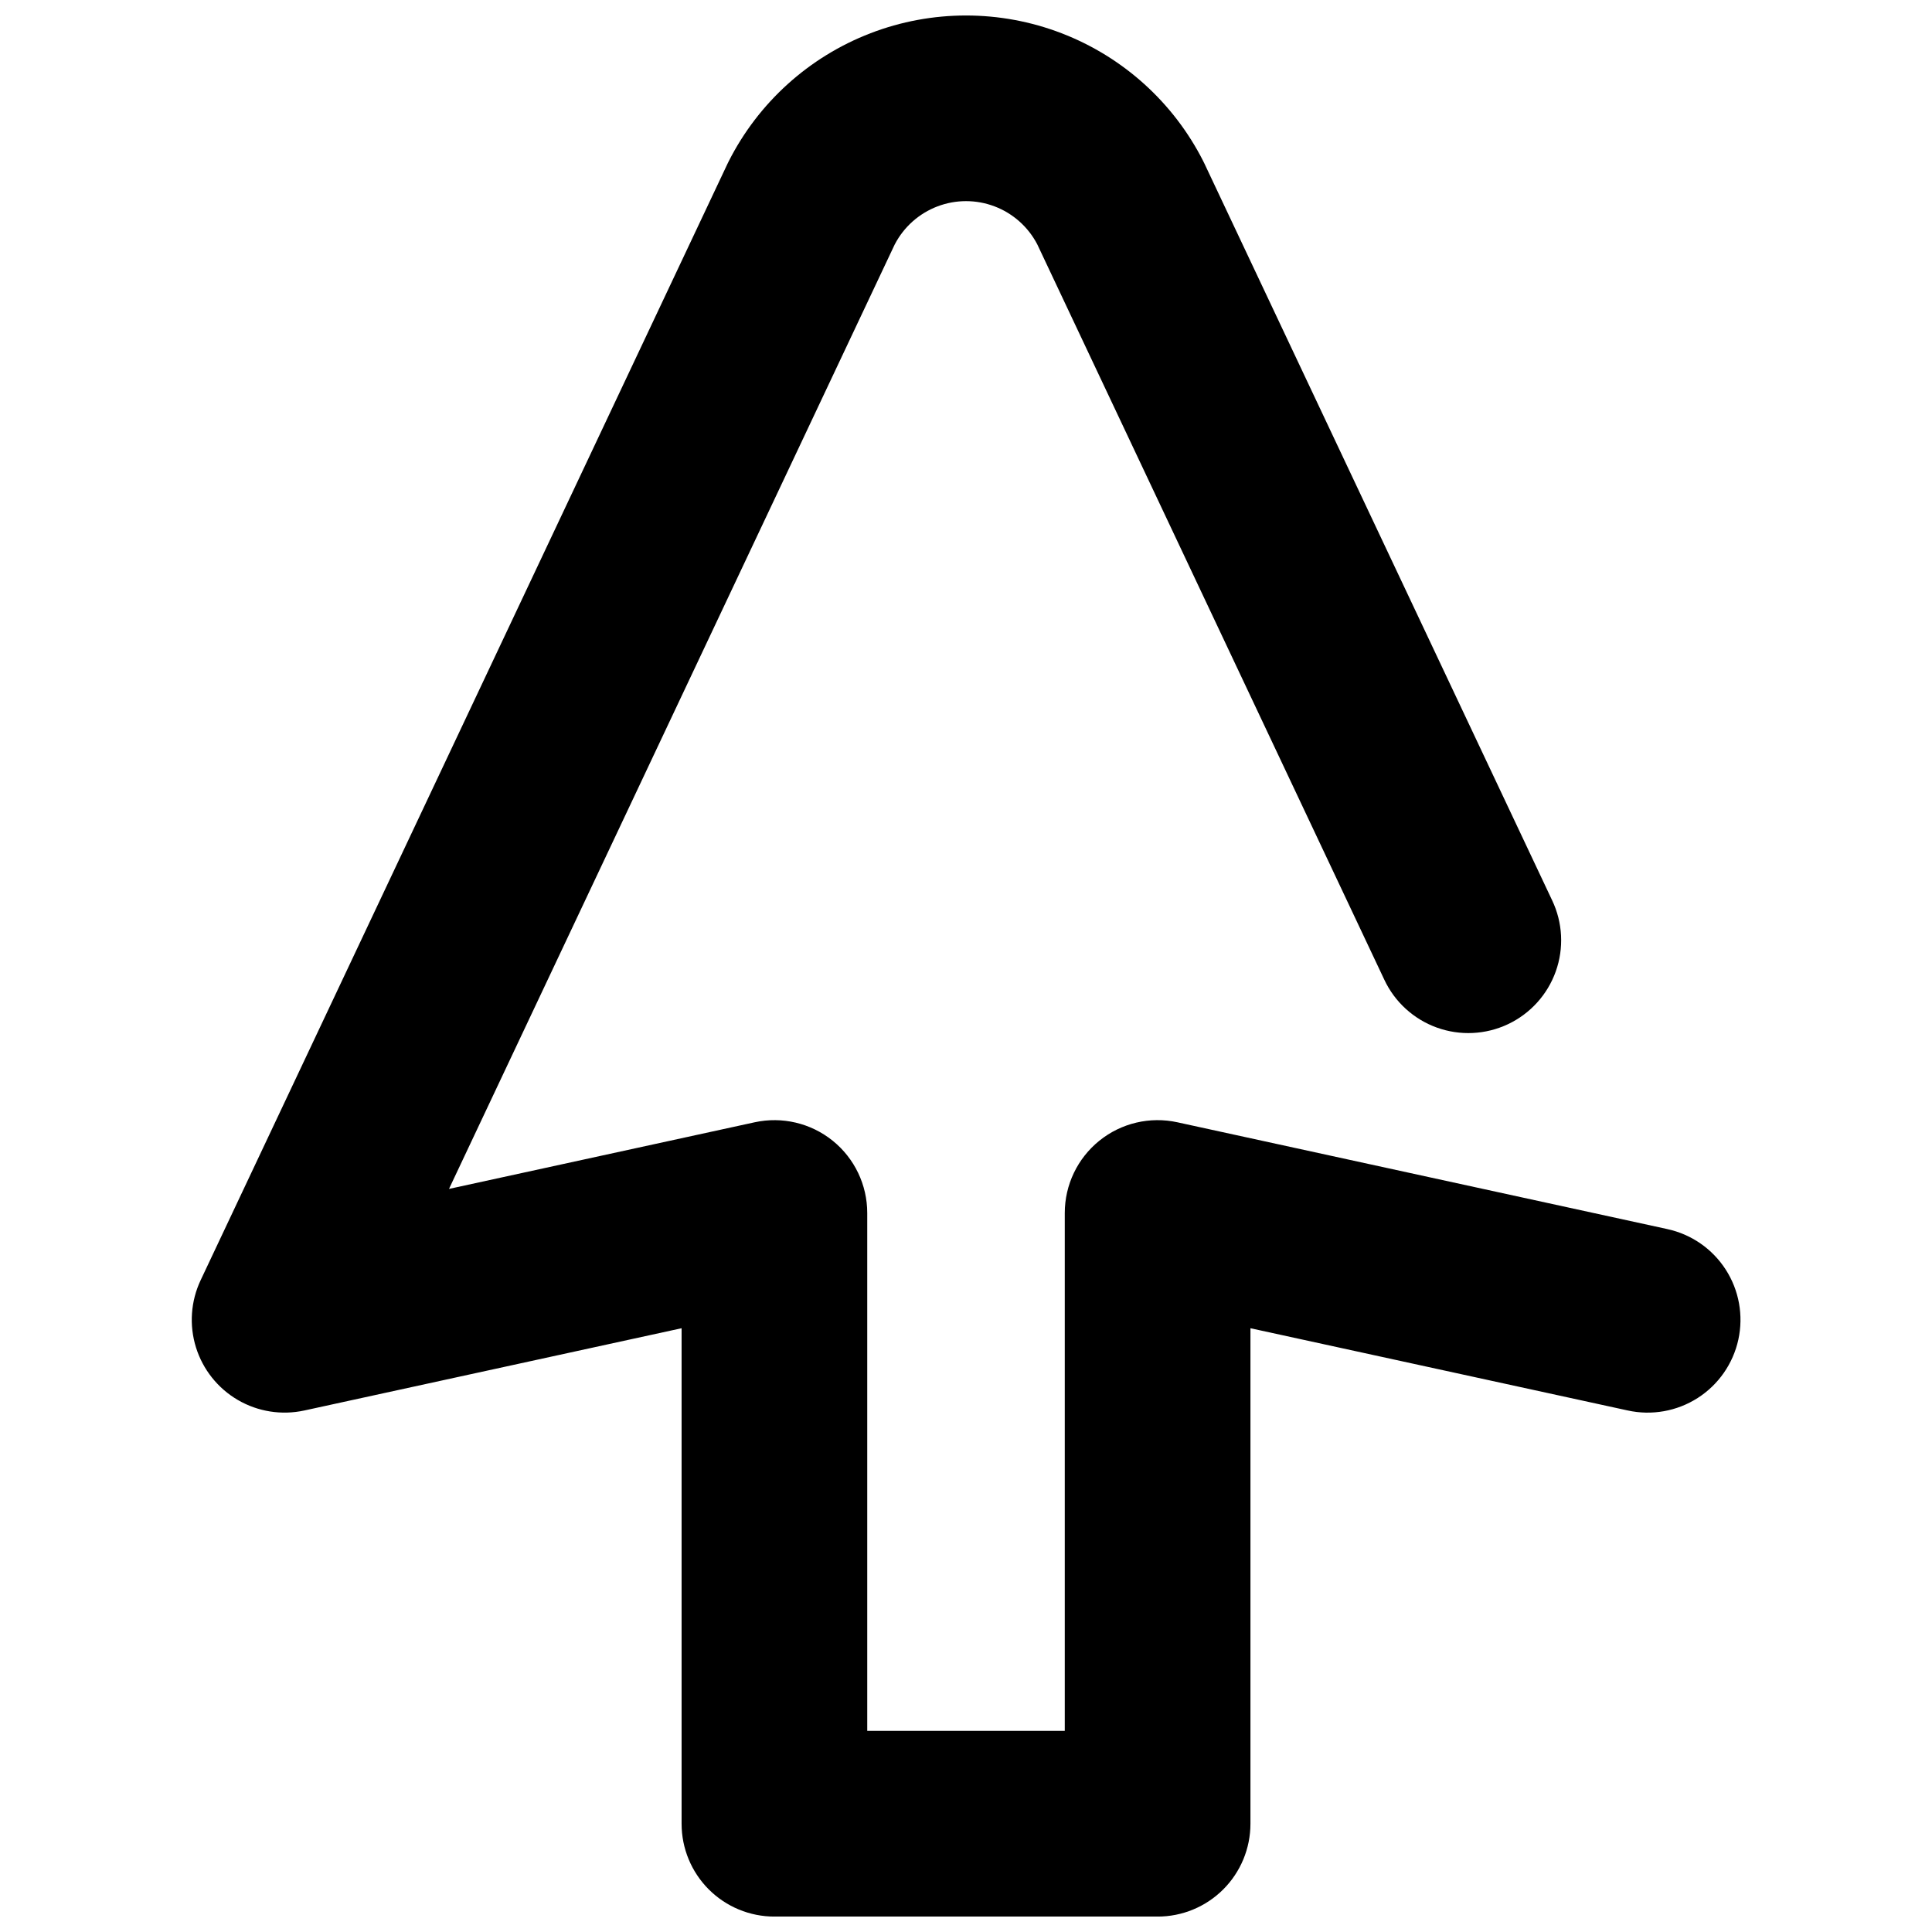 <?xml version="1.0" encoding="UTF-8"?>
<!-- Uploaded to: SVG Repo, www.svgrepo.com, Generator: SVG Repo Mixer Tools -->
<svg width="800px" height="800px" version="1.1" viewBox="144 144 512 512" xmlns="http://www.w3.org/2000/svg">
 <defs>
  <clipPath id="a">
   <path d="m194 148.09h412v503.81h-412z"/>
  </clipPath>
 </defs>
 <g clip-path="url(#a)">
  <path d="m585.82 469.71-129.8-28.293c-7.273-1.59-14.875 0.203-20.672 4.875-5.801 4.672-9.172 11.715-9.172 19.16v137.25h-52.348v-137.25c0-7.445-3.371-14.488-9.168-19.16-5.797-4.668-13.398-6.461-20.672-4.875l-81 17.656 118.14-250.33h0.004c2.414-4.621 6.438-8.199 11.312-10.051 4.871-1.852 10.254-1.852 15.129 0 4.871 1.852 8.895 5.43 11.309 10.051l91.961 194.86c2.769 5.922 7.785 10.496 13.934 12.715 6.152 2.219 12.934 1.895 18.848-0.895 5.91-2.793 10.469-7.82 12.668-13.98 2.199-6.156 1.852-12.938-0.957-18.84l-92.129-195.21c-0.094-0.203-0.191-0.402-0.297-0.602h0.004c-7.883-15.594-21.277-27.699-37.578-33.98-16.305-6.277-34.359-6.277-50.664 0-16.305 6.281-29.695 18.387-37.578 33.98-0.102 0.195-0.199 0.398-0.297 0.602l-139.62 295.86c-2.629 5.566-3.074 11.918-1.25 17.797 1.828 5.883 5.793 10.863 11.109 13.961 5.32 3.102 11.609 4.09 17.625 2.781l99.969-21.797v131.32c0 6.523 2.59 12.781 7.203 17.395s10.871 7.203 17.395 7.203h101.55c6.523 0 12.781-2.59 17.395-7.203s7.207-10.871 7.207-17.395v-131.32l99.965 21.789h-0.004c6.383 1.406 13.062 0.219 18.566-3.305 5.504-3.523 9.379-9.094 10.773-15.477 1.391-6.387 0.188-13.062-3.352-18.559-3.539-5.496-9.117-9.355-15.508-10.73z"/>
 </g>
</svg>